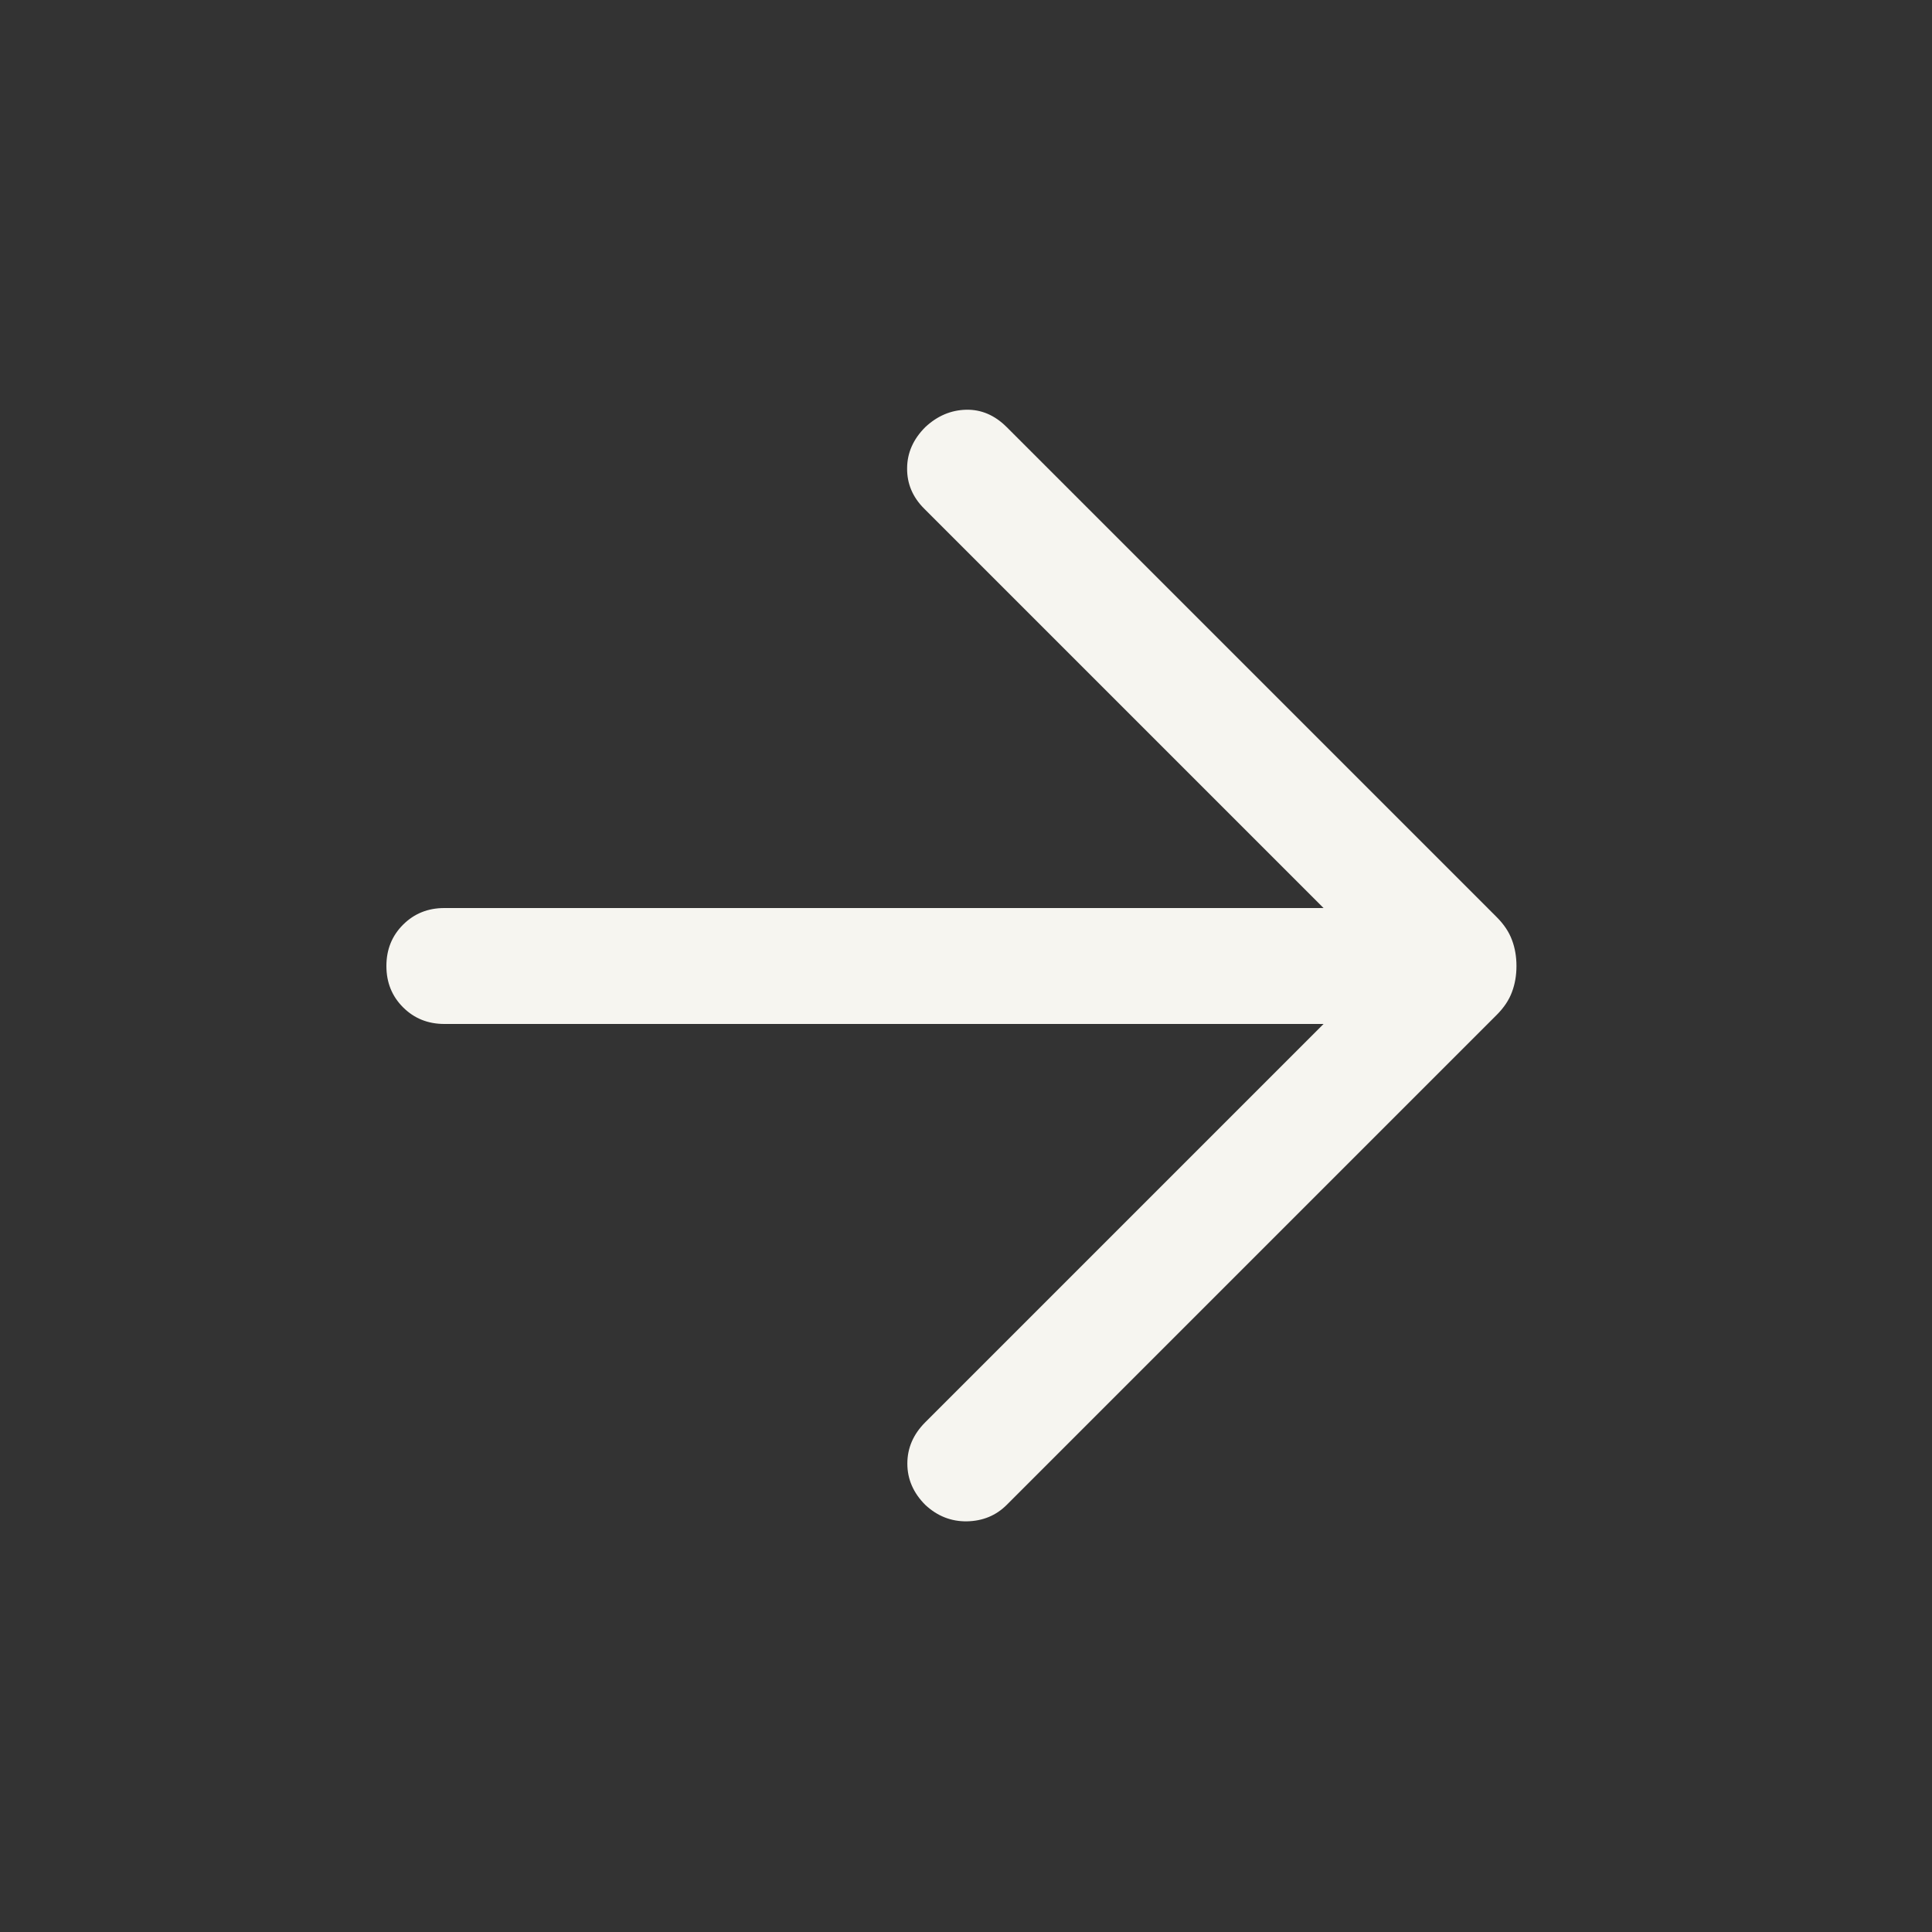 <svg width="25" height="25" viewBox="0 0 25 25" fill="none" xmlns="http://www.w3.org/2000/svg">
<rect x="0" y="0" width="25" height="25" fill="#333333" stroke="none"/>
<mask id="mask0_879_11940" style="mask-type:alpha" maskUnits="userSpaceOnUse" x="0" y="0" width="25" height="25">
<rect x="0.5" y="0.5" width="24" height="24" fill="#D9D9D9"/>
</mask>
<g mask="url(#mask0_879_11940)">
<path d="M17.127 13.25H5.75C5.537 13.25 5.359 13.178 5.215 13.034C5.072 12.891 5 12.713 5 12.5C5 12.287 5.072 12.109 5.215 11.966C5.359 11.822 5.537 11.75 5.75 11.75H17.127L11.958 6.581C11.809 6.432 11.736 6.258 11.738 6.059C11.739 5.859 11.818 5.682 11.973 5.527C12.128 5.382 12.304 5.307 12.5 5.302C12.696 5.297 12.872 5.372 13.027 5.527L19.367 11.867C19.461 11.961 19.527 12.06 19.565 12.164C19.604 12.267 19.623 12.38 19.623 12.5C19.623 12.62 19.604 12.733 19.565 12.836C19.527 12.94 19.461 13.039 19.367 13.133L13.027 19.473C12.889 19.611 12.717 19.682 12.512 19.686C12.308 19.689 12.128 19.618 11.973 19.473C11.818 19.318 11.741 19.14 11.741 18.939C11.741 18.737 11.818 18.559 11.973 18.404L17.127 13.25Z" fill="#F6F5F0"/>
</g>
</svg>
